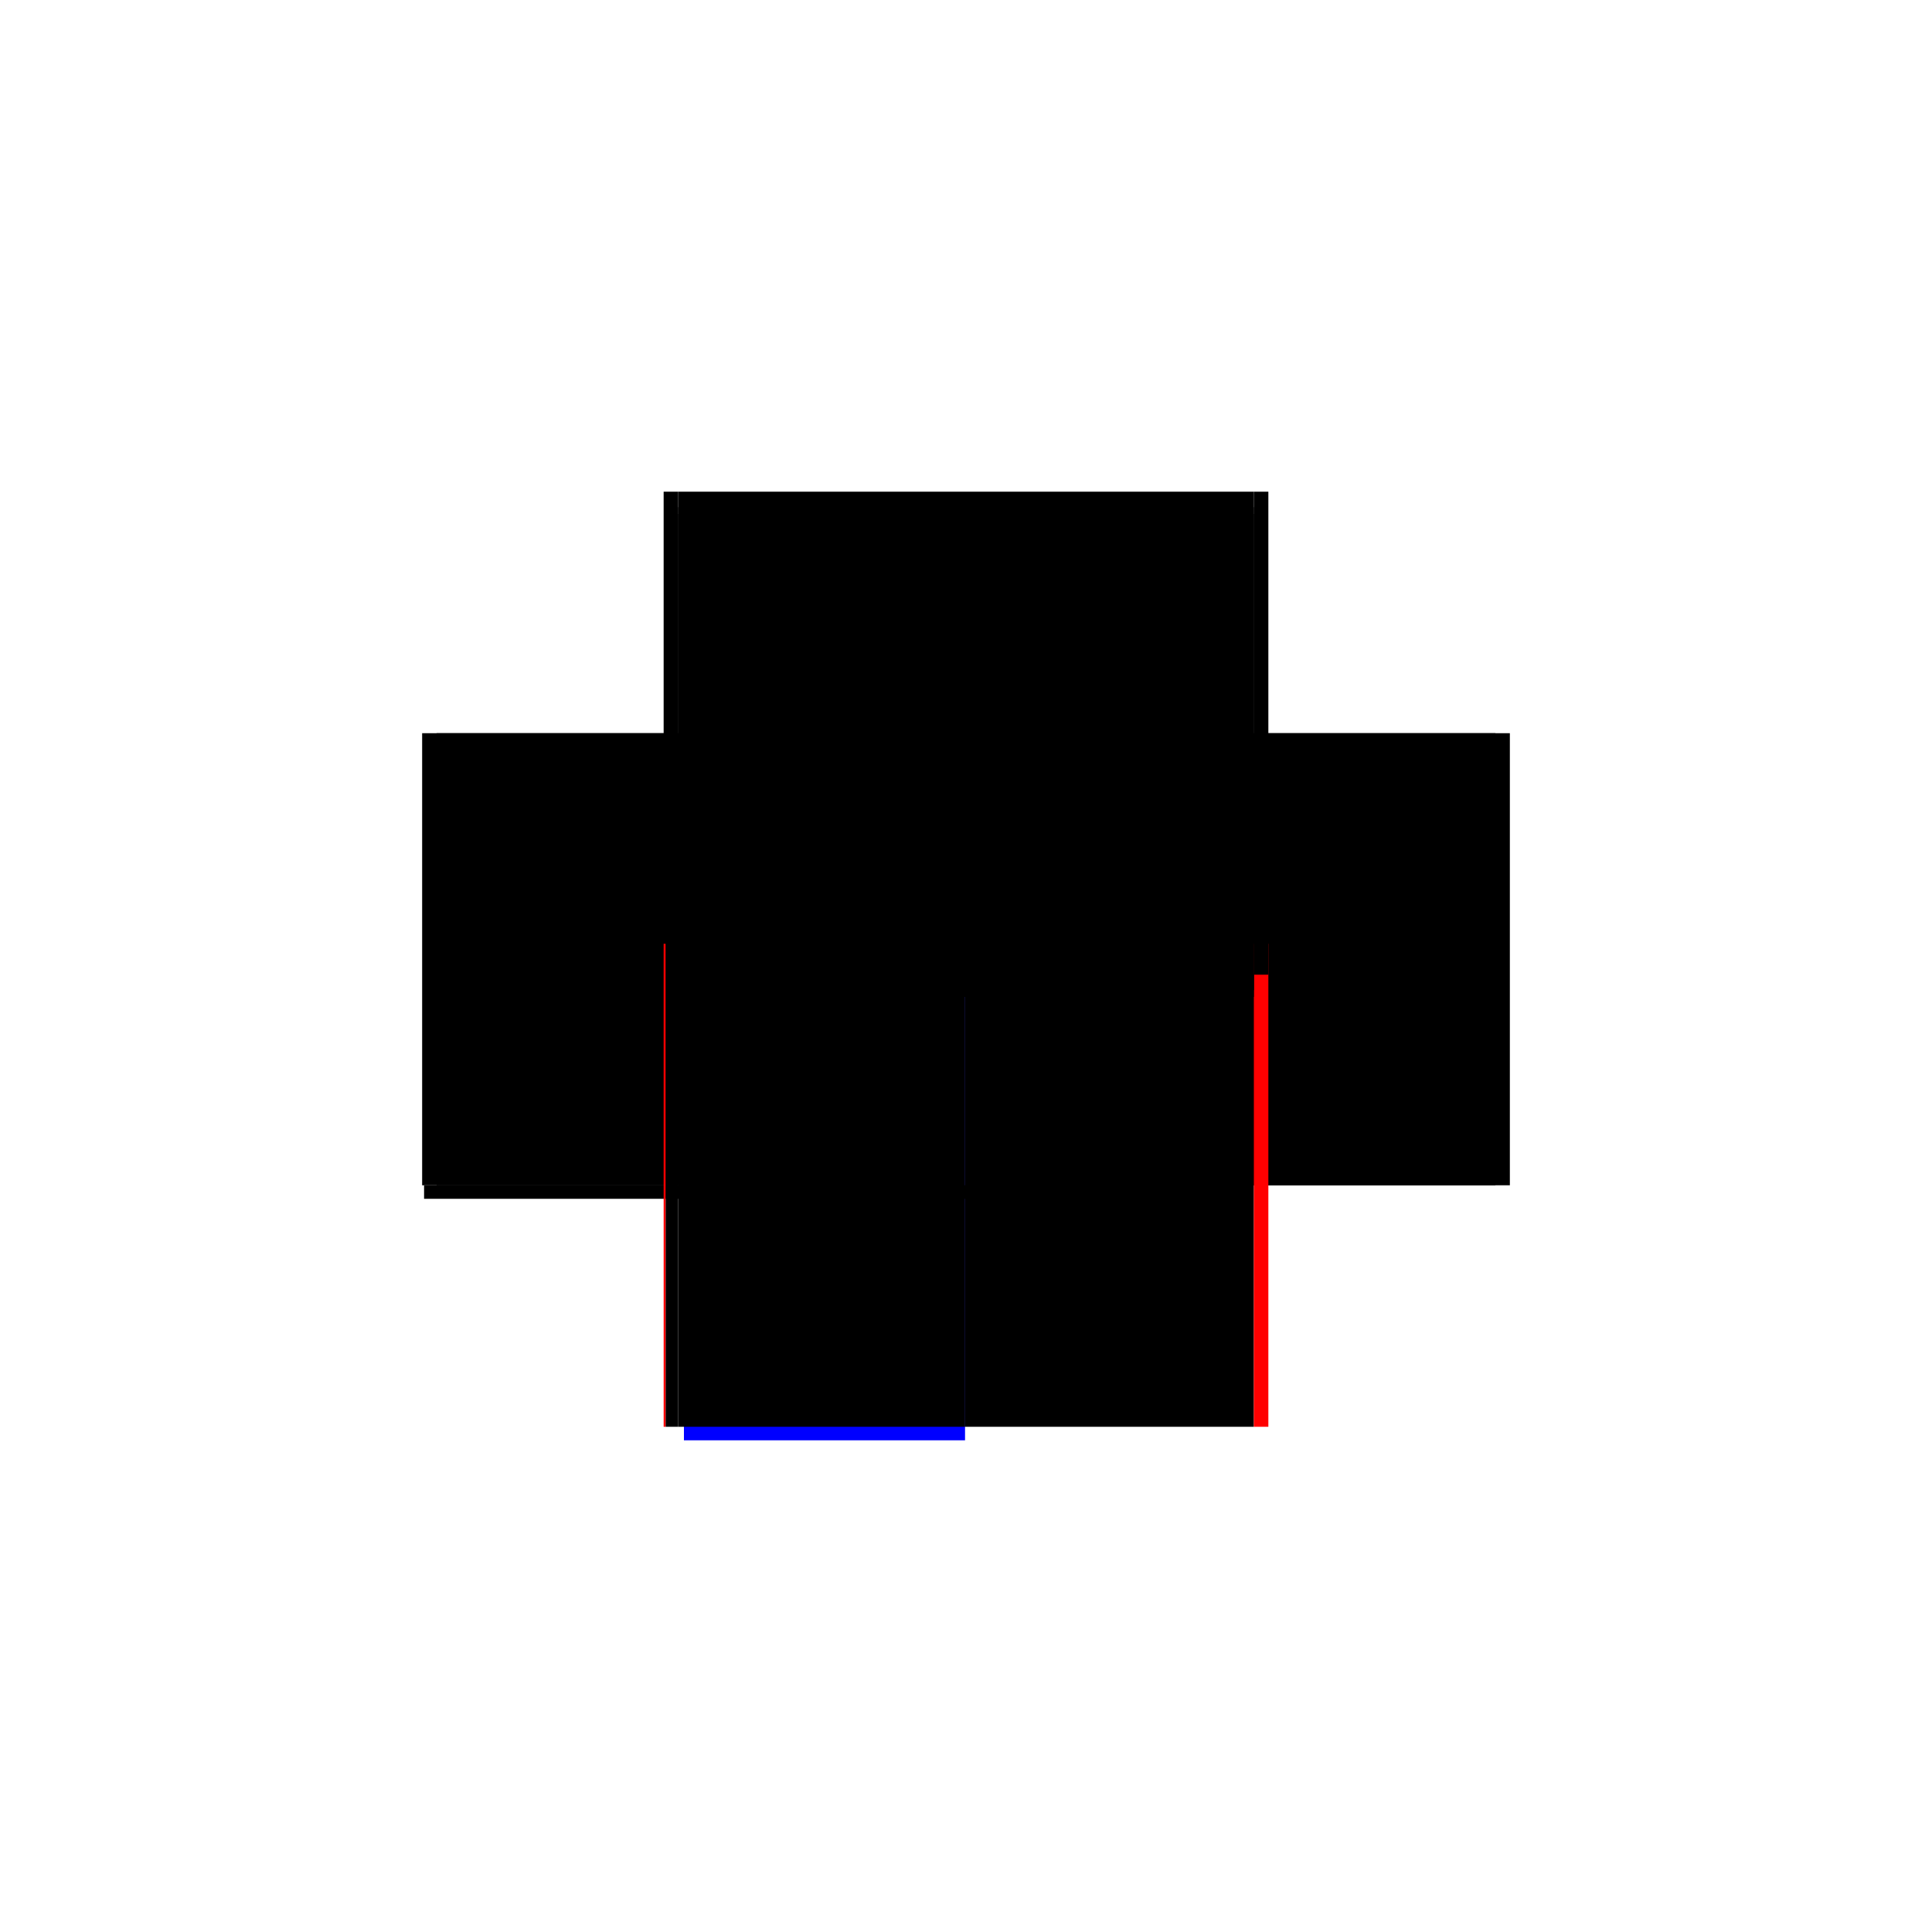 <?xml version="1.0" encoding="utf-8" ?>
<svg xmlns="http://www.w3.org/2000/svg" xmlns:ev="http://www.w3.org/2001/xml-events" xmlns:xlink="http://www.w3.org/1999/xlink" baseProfile="full" height="100%" version="1.1" viewBox="-1,-1,2,2" width="100%">
  <defs>
    <style type="text/css"><![CDATA[.vectorEffectClass {vector-effect: non-scaling-stroke;}]]></style>
  </defs>
  <line class="vectorEffectClass" fill="none" stroke="black" stroke-width="0.5" x1="-0.298" x2="0.298" y1="-0.241" y2="-0.241"/>
  <line class="vectorEffectClass" fill="none" stroke="black" stroke-width="0.5" x1="-0.313" x2="-0.313" y1="0.227" y2="-0.241"/>
  <line class="vectorEffectClass" fill="none" stroke="black" stroke-width="0.5" x1="0.313" x2="0.313" y1="0.227" y2="-0.241"/>
  <line class="vectorEffectClass" fill="none" stroke="black" stroke-width="0.5" x1="-0.298" x2="-0.298" y1="0.227" y2="-0.218"/>
  <line class="vectorEffectClass" fill="none" stroke="black" stroke-width="0.5" x1="0.298" x2="0.298" y1="0.227" y2="-0.218"/>
  <line class="vectorEffectClass" fill="none" stroke="blue" stroke-width="0.5" x1="-0.292" x2="-0.001" y1="0.241" y2="0.241"/>
  <line class="vectorEffectClass" fill="none" stroke="black" stroke-width="0.5" x1="-0.001" x2="0.298" y1="0.227" y2="0.227"/>
  <line class="vectorEffectClass" fill="none" stroke="black" stroke-width="0.5" x1="-0.298" x2="-0.001" y1="0.227" y2="0.227"/>
  <line class="vectorEffectClass" fill="none" stroke="black" stroke-width="0.5" x1="-0.298" x2="-0.298" y1="-0.225" y2="-0.241"/>
  <line class="vectorEffectClass" fill="none" stroke="black" stroke-width="0.5" x1="0.298" x2="0.298" y1="-0.225" y2="-0.241"/>
  <line class="vectorEffectClass" fill="none" stroke="black" stroke-width="0.5" x1="-0.313" x2="-0.298" y1="-0.241" y2="-0.241"/>
  <line class="vectorEffectClass" fill="none" stroke="red" stroke-width="0.5" x1="0.298" x2="0.313" y1="0.227" y2="0.227"/>
  <line class="vectorEffectClass" fill="none" stroke="black" stroke-width="0.5" x1="0.298" x2="0.313" y1="-0.241" y2="-0.241"/>
  <line class="vectorEffectClass" fill="none" stroke="black" stroke-width="0.5" x1="-0.311" x2="-0.311" y1="0.241" y2="0.227"/>
  <line class="vectorEffectClass" fill="none" stroke="black" stroke-width="0.5" x1="-0.001" x2="-0.001" y1="0.241" y2="0.227"/>
  <line class="vectorEffectClass" fill="none" stroke="black" stroke-width="0.5" x1="-0.311" x2="-0.298" y1="0.227" y2="0.227"/>
  <line class="vectorEffectClass" fill="none" stroke="black" stroke-width="0.5" x1="-0.298" x2="-0.298" y1="-0.218" y2="-0.225"/>
  <line class="vectorEffectClass" fill="none" stroke="black" stroke-width="0.5" x1="0.298" x2="0.298" y1="-0.218" y2="-0.225"/>
  <line class="vectorEffectClass" fill="none" stroke="red" stroke-width="0.5" x1="-0.313" x2="-0.311" y1="0.227" y2="0.227"/>
  <line class="vectorEffectClass" fill="none" stroke="black" stroke-dasharray="5.0 5.0" stroke-width="0.5" x1="-0.298" x2="0.298" y1="-0.218" y2="-0.218"/>
  <line class="vectorEffectClass" fill="none" stroke="black" stroke-dasharray="5.0 5.0" stroke-width="0.5" x1="-0.298" x2="0.298" y1="-0.225" y2="-0.225"/>
</svg>
